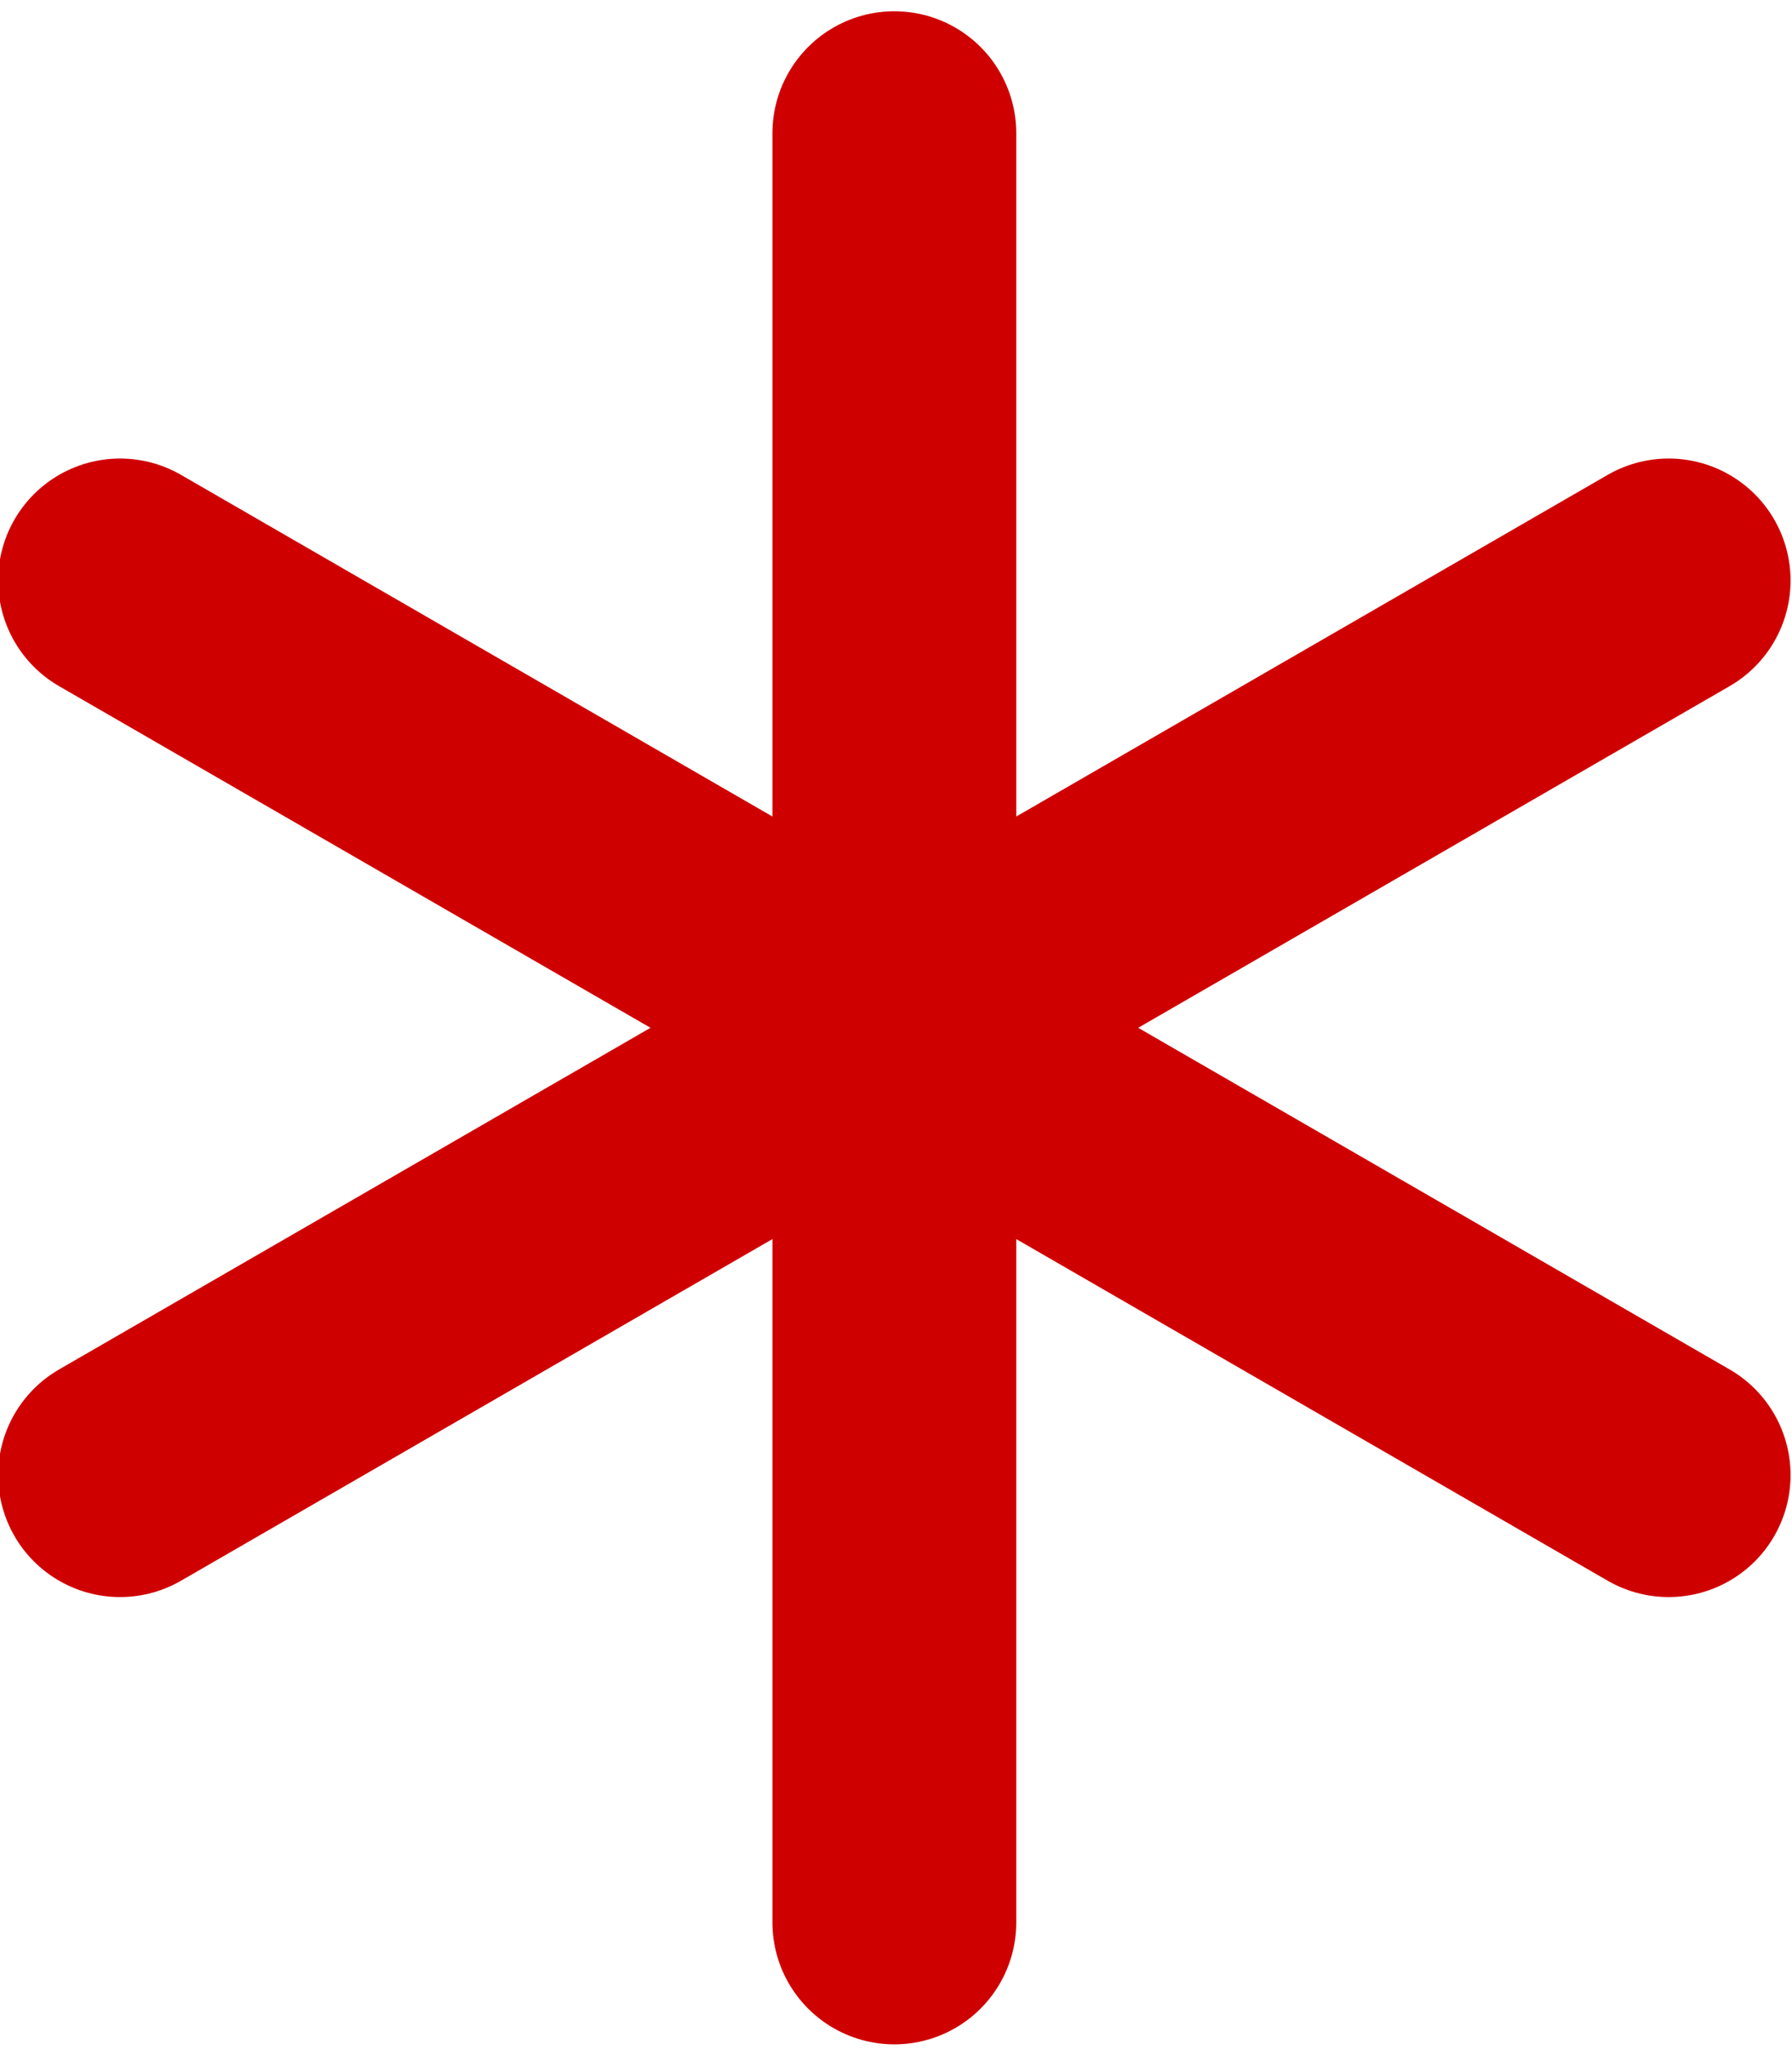 <?xml version="1.0" encoding="UTF-8"?> <!-- Creator: CorelDRAW 2020 (64-Bit) --> <svg xmlns="http://www.w3.org/2000/svg" xmlns:xlink="http://www.w3.org/1999/xlink" xmlns:xodm="http://www.corel.com/coreldraw/odm/2003" xml:space="preserve" width="35mm" height="40mm" style="shape-rendering:geometricPrecision; text-rendering:geometricPrecision; image-rendering:optimizeQuality; fill-rule:evenodd; clip-rule:evenodd" viewBox="0 0 3500 4000"> <defs> <style type="text/css"> <![CDATA[ .str0 {stroke:#CF0000;stroke-width:476.25;stroke-linecap:round;stroke-linejoin:round;stroke-miterlimit:22.926} .fil0 {fill:none} ]]> </style> </defs> <g id="Слой_x0020_1">  <g id="_1973899054720"> <line class="fil0 str0" x1="1746.77" y1="260.1" x2="1746.77" y2="3752.6"></line> <line class="fil0 str0" x1="234.47" y1="1133.22" x2="3259.07" y2="2879.48"></line> <line class="fil0 str0" x1="234.47" y1="2879.48" x2="3259.07" y2="1133.22"></line> </g> </g> </svg> 
